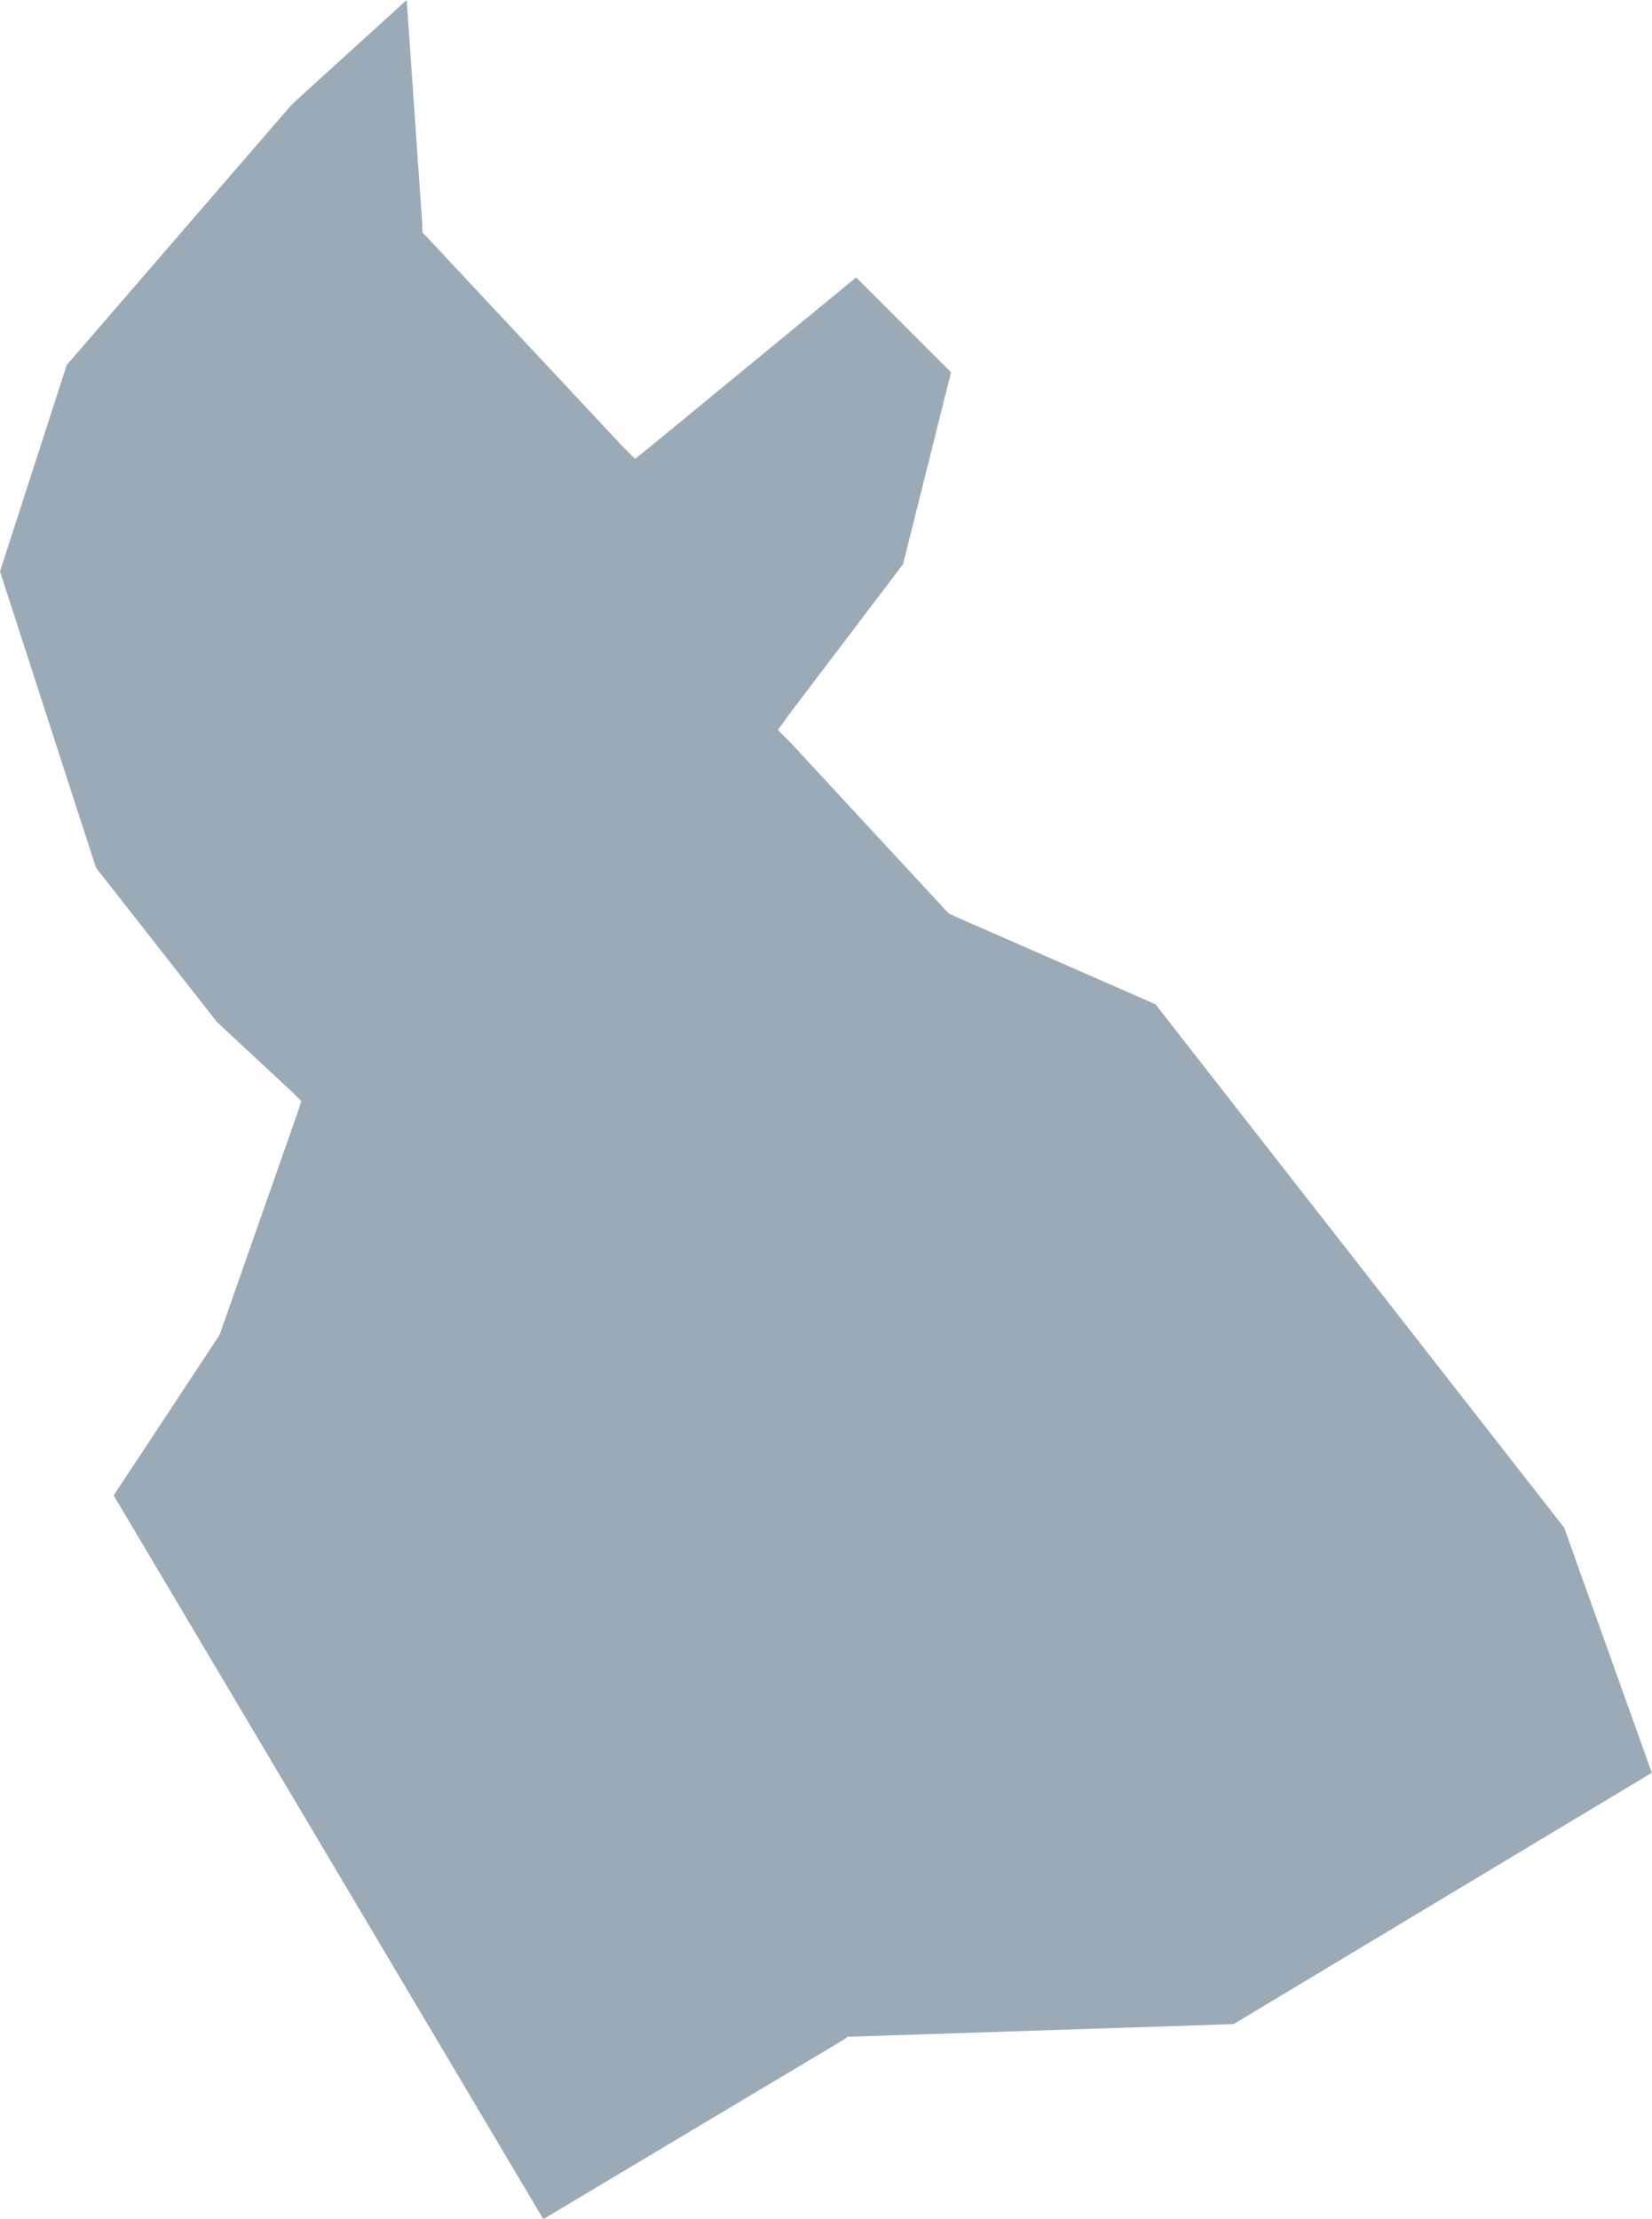 <?xml version="1.0" encoding="UTF-8"?> <svg xmlns="http://www.w3.org/2000/svg" xmlns:xlink="http://www.w3.org/1999/xlink" width="15.842" height="21.281" viewBox="0 0 15.842 21.281" fill="none"><desc> Created with Pixso. </desc><defs></defs><path id="polygon" d="M3.9 0L2.8 1L0.64 3.5L0 5.48L0.92 8.32L2.08 9.8L2.8 10.47L2.89 10.56L2.85 10.68L2.12 12.76L2.11 12.79L2.1 12.81L1.09 14.34L5.21 21.28L8.09 19.56L8.13 19.53L8.18 19.53L11.83 19.41L15.84 17L15 14.65L11.08 9.63L9.14 8.78L9.1 8.76L9.07 8.73L7.58 7.12L7.46 7L7.56 6.86L8.66 5.41L9.12 3.57L8.21 2.66L6.24 4.28L6.09 4.4L5.96 4.27L4.1 2.28L4.05 2.23L4.05 2.16L3.9 0Z" fill="#9AABB7" fill-opacity="1" fill-rule="evenodd"></path></svg> 